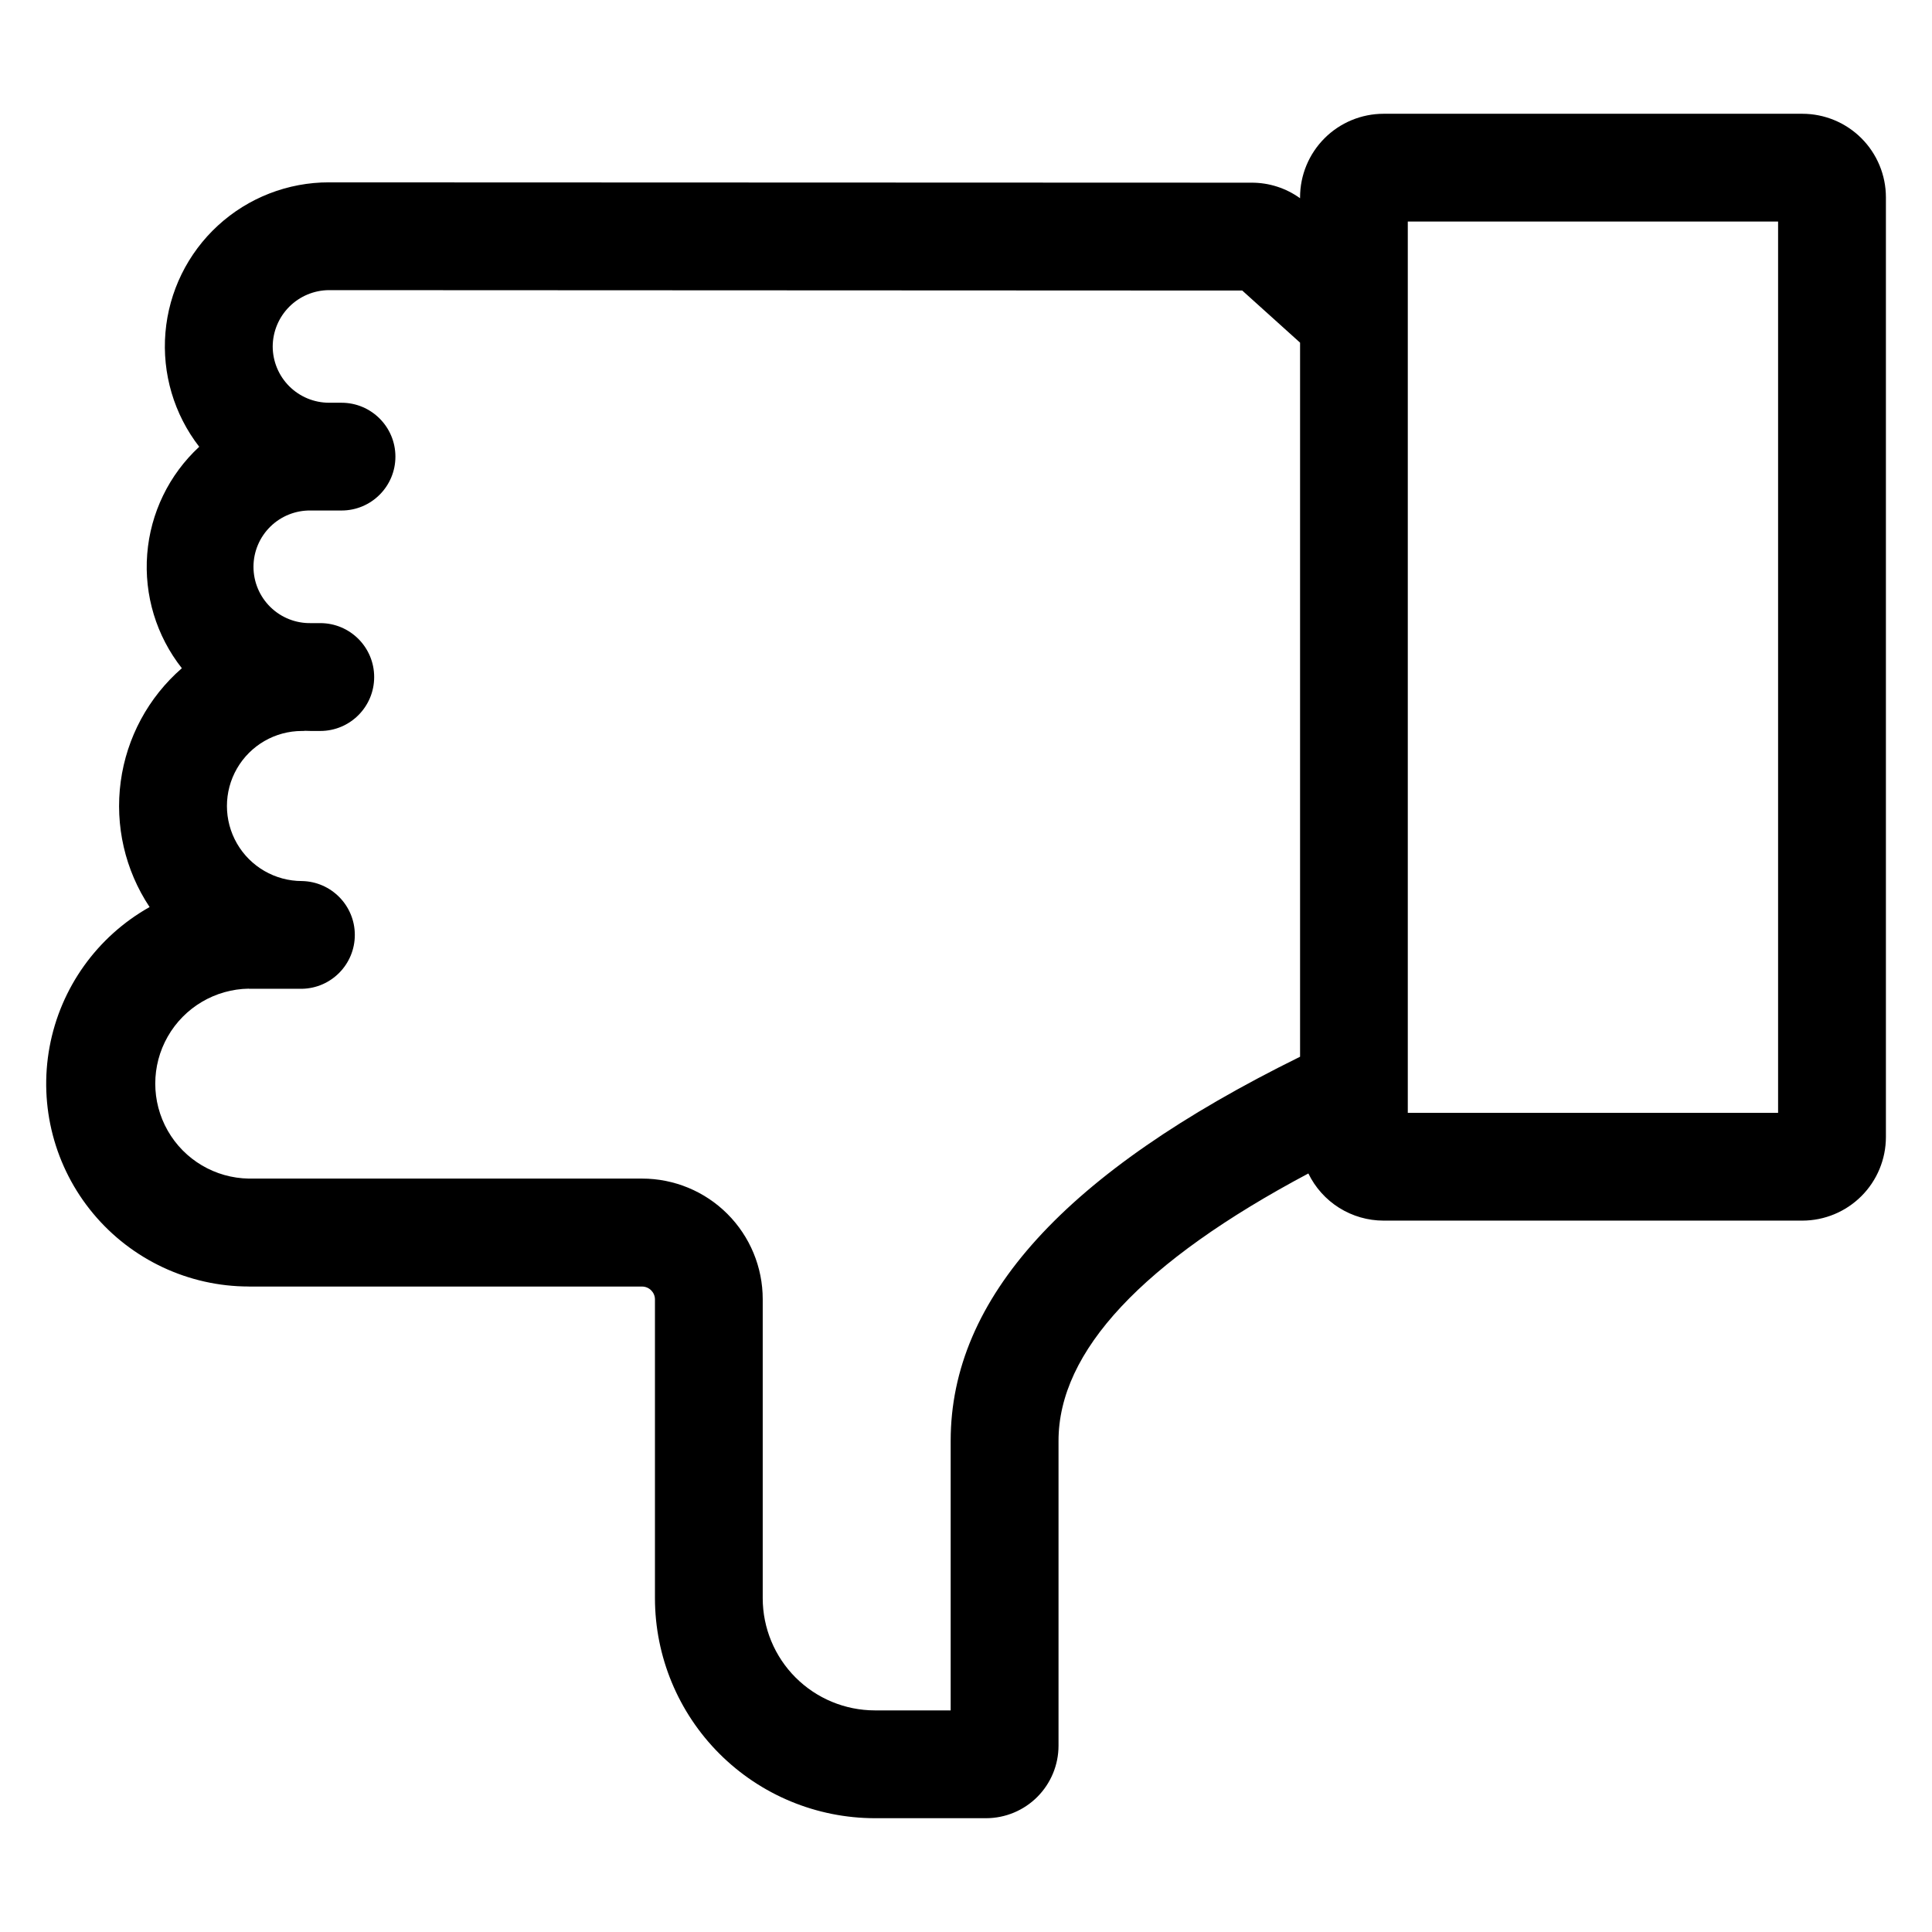 <?xml version="1.0" encoding="UTF-8"?>
<!-- Uploaded to: SVG Repo, www.svgrepo.com, Generator: SVG Repo Mixer Tools -->
<svg fill="#000000" width="800px" height="800px" version="1.1" viewBox="144 144 512 512" xmlns="http://www.w3.org/2000/svg">
 <path d="m209.94 406.04h14.086c7.777-0.148 14.004-6.496 14.004-14.277 0-7.777-6.227-14.125-14.004-14.277-7.106 0-13.668-3.789-17.223-9.941-3.551-6.152-3.551-13.734 0-19.887 3.555-6.152 10.117-9.945 17.223-9.945 0.281 0 0.57 0 0.852-0.043 0.504 0 1.004 0.043 1.508 0.043h2.488-0.004c7.894 0 14.289-6.398 14.289-14.289 0-7.894-6.394-14.293-14.289-14.293h-2.488c-4.004 0.078-7.875-1.461-10.734-4.266-2.859-2.809-4.473-6.648-4.473-10.656 0-4.008 1.613-7.844 4.473-10.652 2.859-2.805 6.731-4.344 10.734-4.269h8.129c7.887 0 14.277-6.391 14.277-14.277s-6.391-14.281-14.277-14.281h-3.316c-3.957-0.008-7.746-1.578-10.547-4.375-2.797-2.797-4.371-6.59-4.379-10.543 0.023-3.949 1.602-7.731 4.391-10.523 2.789-2.793 6.566-4.375 10.512-4.402l242.04 0.109 15.32 13.809v189.24c-62.301 30.695-92.594 64.012-92.594 101.78v71.445h-20.098c-7.875-0.008-15.426-3.141-21-8.707-5.57-5.57-8.703-13.121-8.711-21v-79.266c0-8.477-3.367-16.605-9.363-22.602-5.992-5.992-14.125-9.359-22.602-9.359h-104.22c-8.902-0.133-17.074-4.957-21.488-12.691-4.414-7.731-4.414-17.223 0-24.953 4.414-7.734 12.586-12.559 21.488-12.688zm307.14-203.33h98.133v236.2h-98.133zm-307.13 282.24h104.24c1.855 0.027 3.356 1.523 3.379 3.379v79.234c0.016 15.449 6.16 30.266 17.086 41.191 10.926 10.926 25.738 17.07 41.188 17.09h29.477c5.09-0.008 9.969-2.031 13.566-5.633 3.598-3.598 5.625-8.473 5.633-13.562v-80.824c0-23.691 22.25-47.477 66.211-70.844 1.812 3.742 4.644 6.898 8.164 9.109 3.523 2.207 7.598 3.383 11.754 3.387h111.01c5.867-0.012 11.492-2.348 15.641-6.5 4.148-4.148 6.481-9.777 6.488-15.645v-249.06c-0.008-5.863-2.344-11.488-6.492-15.637-4.148-4.144-9.773-6.481-15.637-6.484h-111.01c-5.863 0.008-11.484 2.34-15.633 6.488-4.144 4.148-6.477 9.77-6.484 15.633v0.262c-3.742-2.695-8.238-4.137-12.852-4.121l-244.48-0.086 0.004-0.004c-10.902-0.016-21.41 4.066-29.441 11.438-8.031 7.371-13 17.488-13.918 28.352-0.922 10.859 2.273 21.672 8.953 30.285-8.012 7.41-12.934 17.566-13.785 28.441-0.855 10.879 2.426 21.676 9.18 30.246-8.867 7.711-14.625 18.387-16.199 30.035-1.574 11.648 1.145 23.469 7.652 33.258-13.906 7.816-23.621 21.406-26.512 37.094s1.336 31.848 11.543 44.109c10.203 12.258 25.328 19.352 41.277 19.355z" fill-rule="evenodd"/>
</svg>
